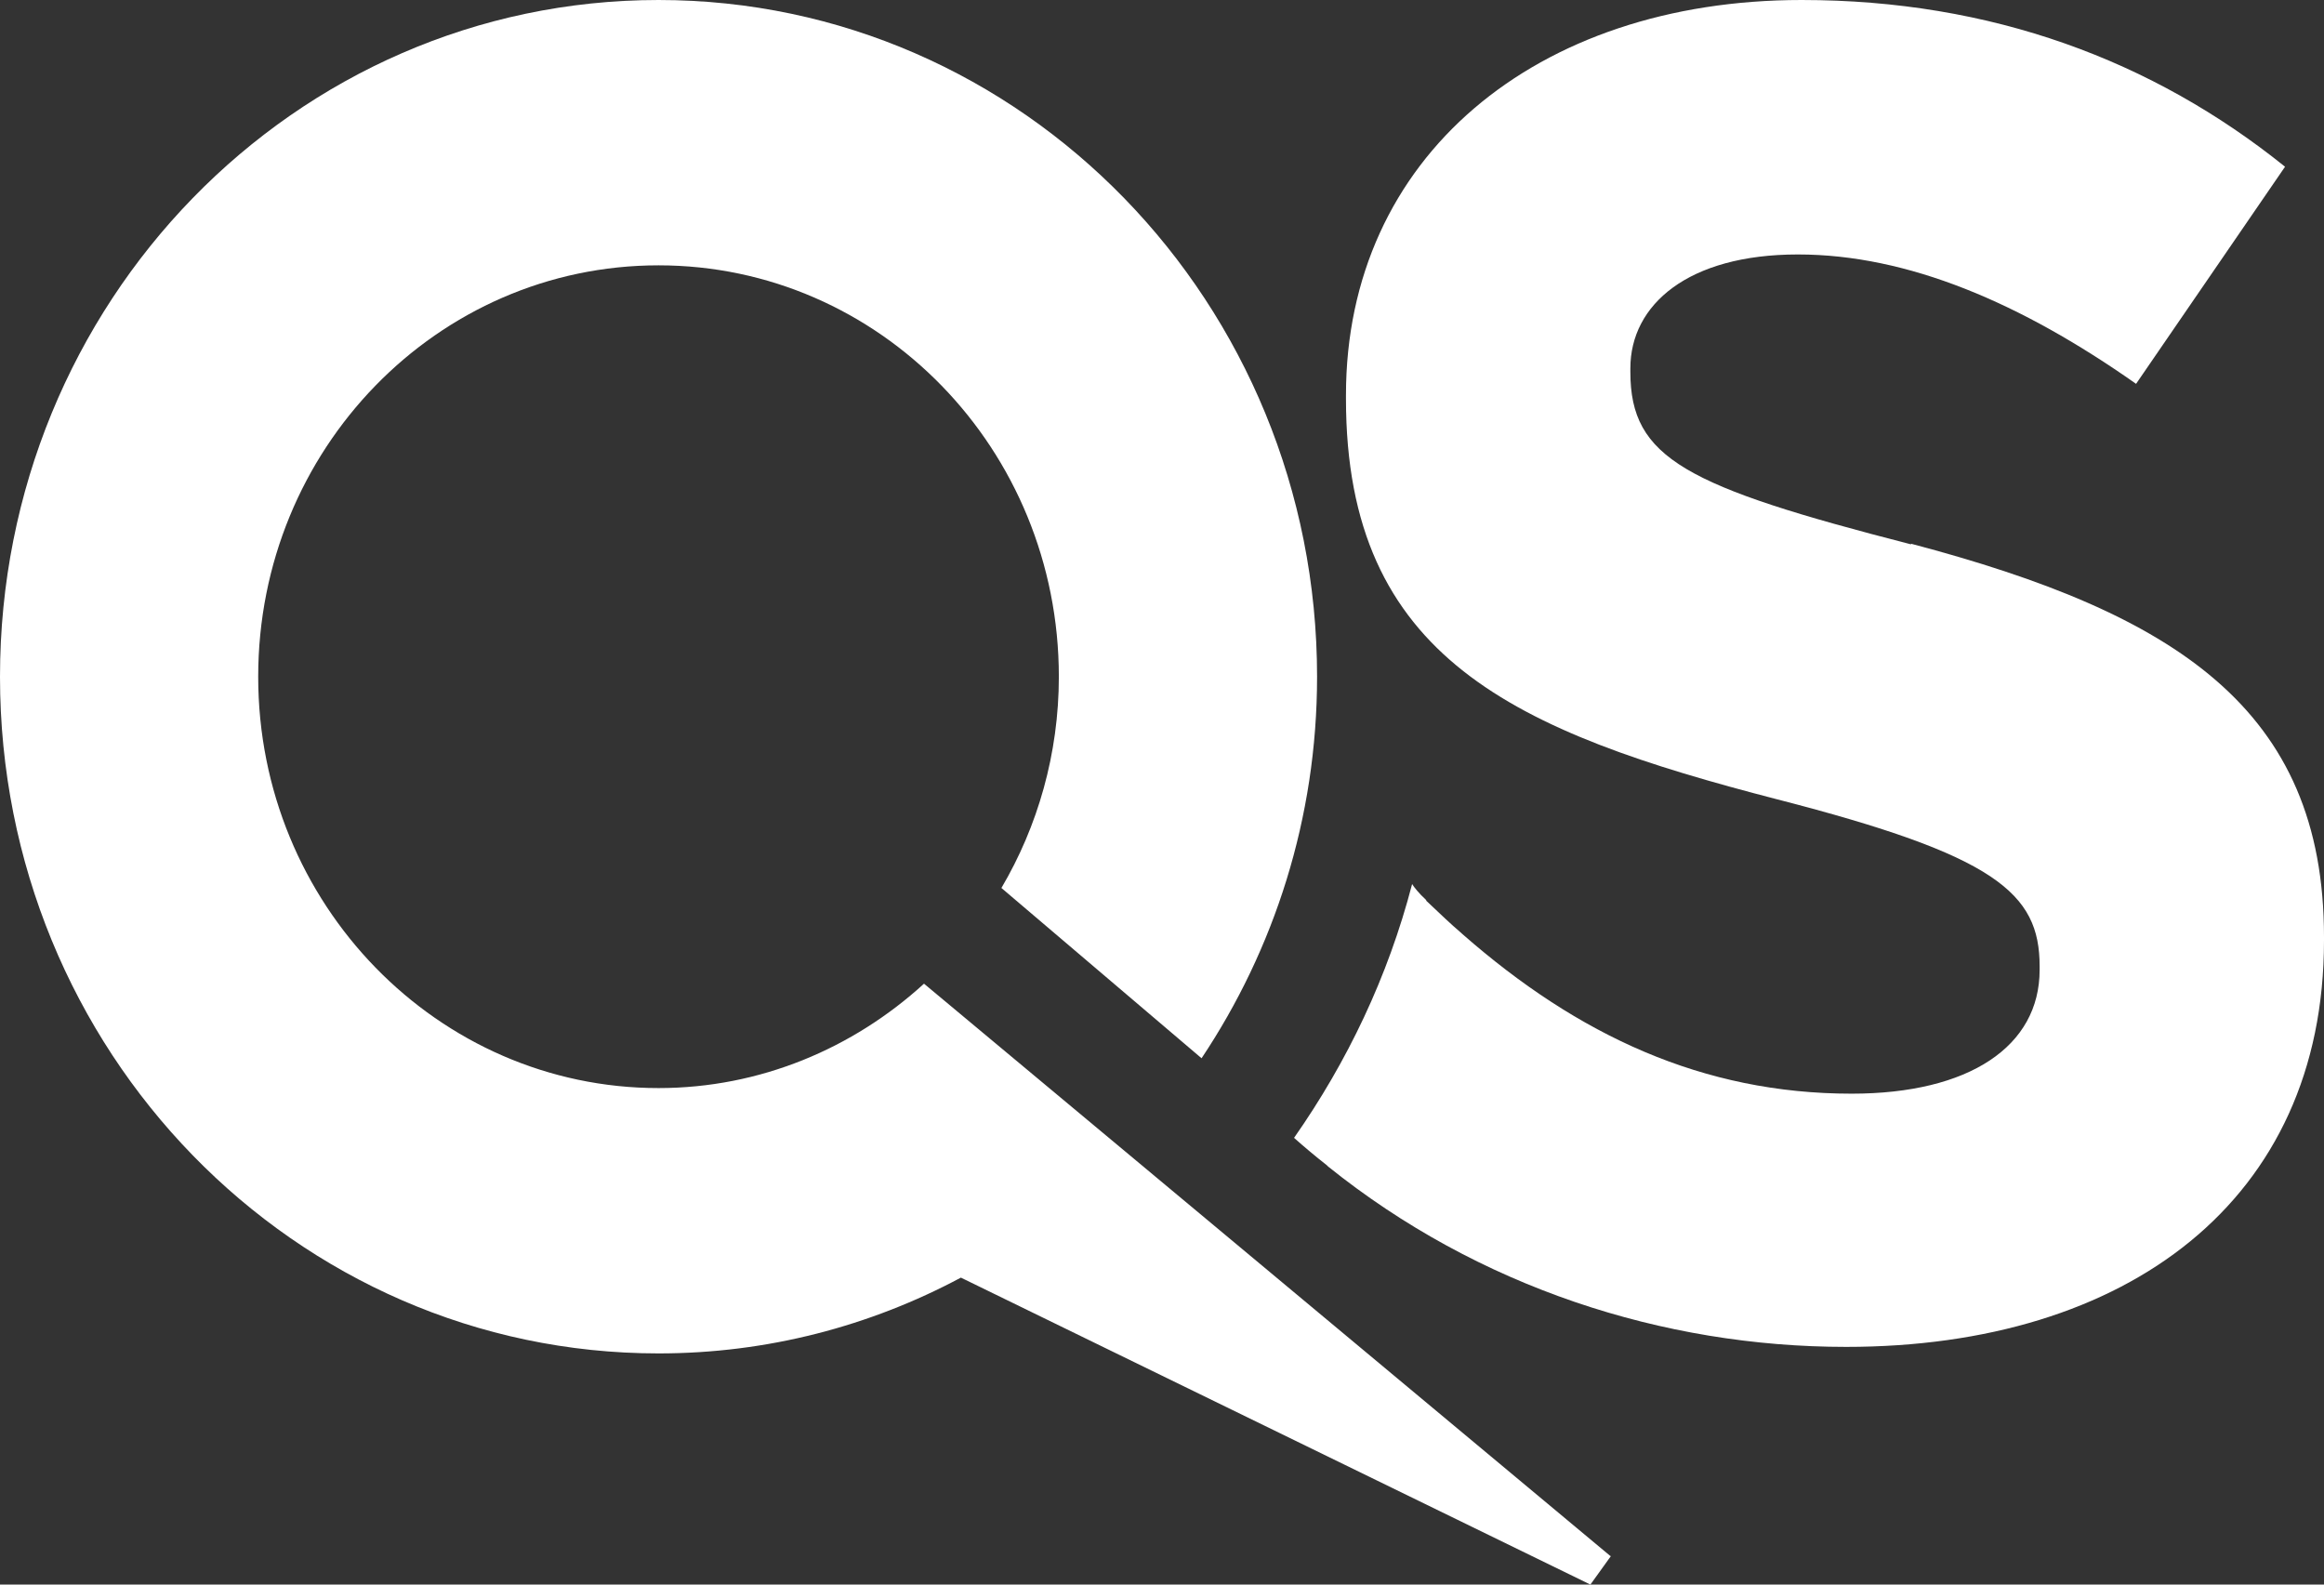 <svg width="88" height="60" viewBox="0 0 88 60" fill="none" xmlns="http://www.w3.org/2000/svg">
<rect x="0" y="0" width="88" height="60" fill="#333333" stroke="none"/>
<path d="M72.363 20.612C63.842 18.421 61.735 17.361 61.735 14.087V13.945C61.735 11.543 63.912 9.635 68.079 9.635C72.246 9.635 76.529 11.472 80.884 14.534L86.525 6.313C81.516 2.285 75.406 0 68.219 0C58.153 0 50.966 5.96 50.966 14.959V15.1C50.966 24.946 57.38 27.703 67.306 30.27C75.546 32.39 77.232 33.804 77.232 36.583V36.725C77.232 39.622 74.563 41.412 70.115 41.412C64.474 41.412 59.745 39.198 55.391 35.382C55.321 35.311 55.25 35.264 55.18 35.194C55.087 35.123 54.501 34.581 54.01 34.11C54.01 34.086 53.986 34.063 53.986 34.063C53.729 33.827 53.541 33.592 53.471 33.474C52.558 36.984 51.013 40.211 49 43.085C49.398 43.438 49.819 43.792 50.241 44.122L50.288 44.169C55.976 48.739 62.975 51 69.905 51C80.532 51 88 45.464 88 35.617V35.476C88 26.831 82.358 23.227 72.363 20.588V20.612Z" fill="white"/>
<path d="M60.977 58.918L34.988 37.247C32.309 39.694 28.783 41.2 24.936 41.2C16.578 41.2 9.777 34.235 9.777 25.624C9.777 17.012 16.555 10.047 24.936 10.047C33.316 10.047 40.094 17.012 40.094 25.624C40.094 28.541 39.293 31.294 37.919 33.623L45.498 40.071C48.246 35.953 49.872 30.988 49.872 25.624C49.872 11.482 38.72 0 24.936 0C11.151 0 0 11.459 0 25.624C0 39.788 11.151 51.247 24.936 51.247C29.057 51.247 32.95 50.212 36.385 48.377L60.222 60L61 58.918H60.977Z" fill="white"/>
</svg>
